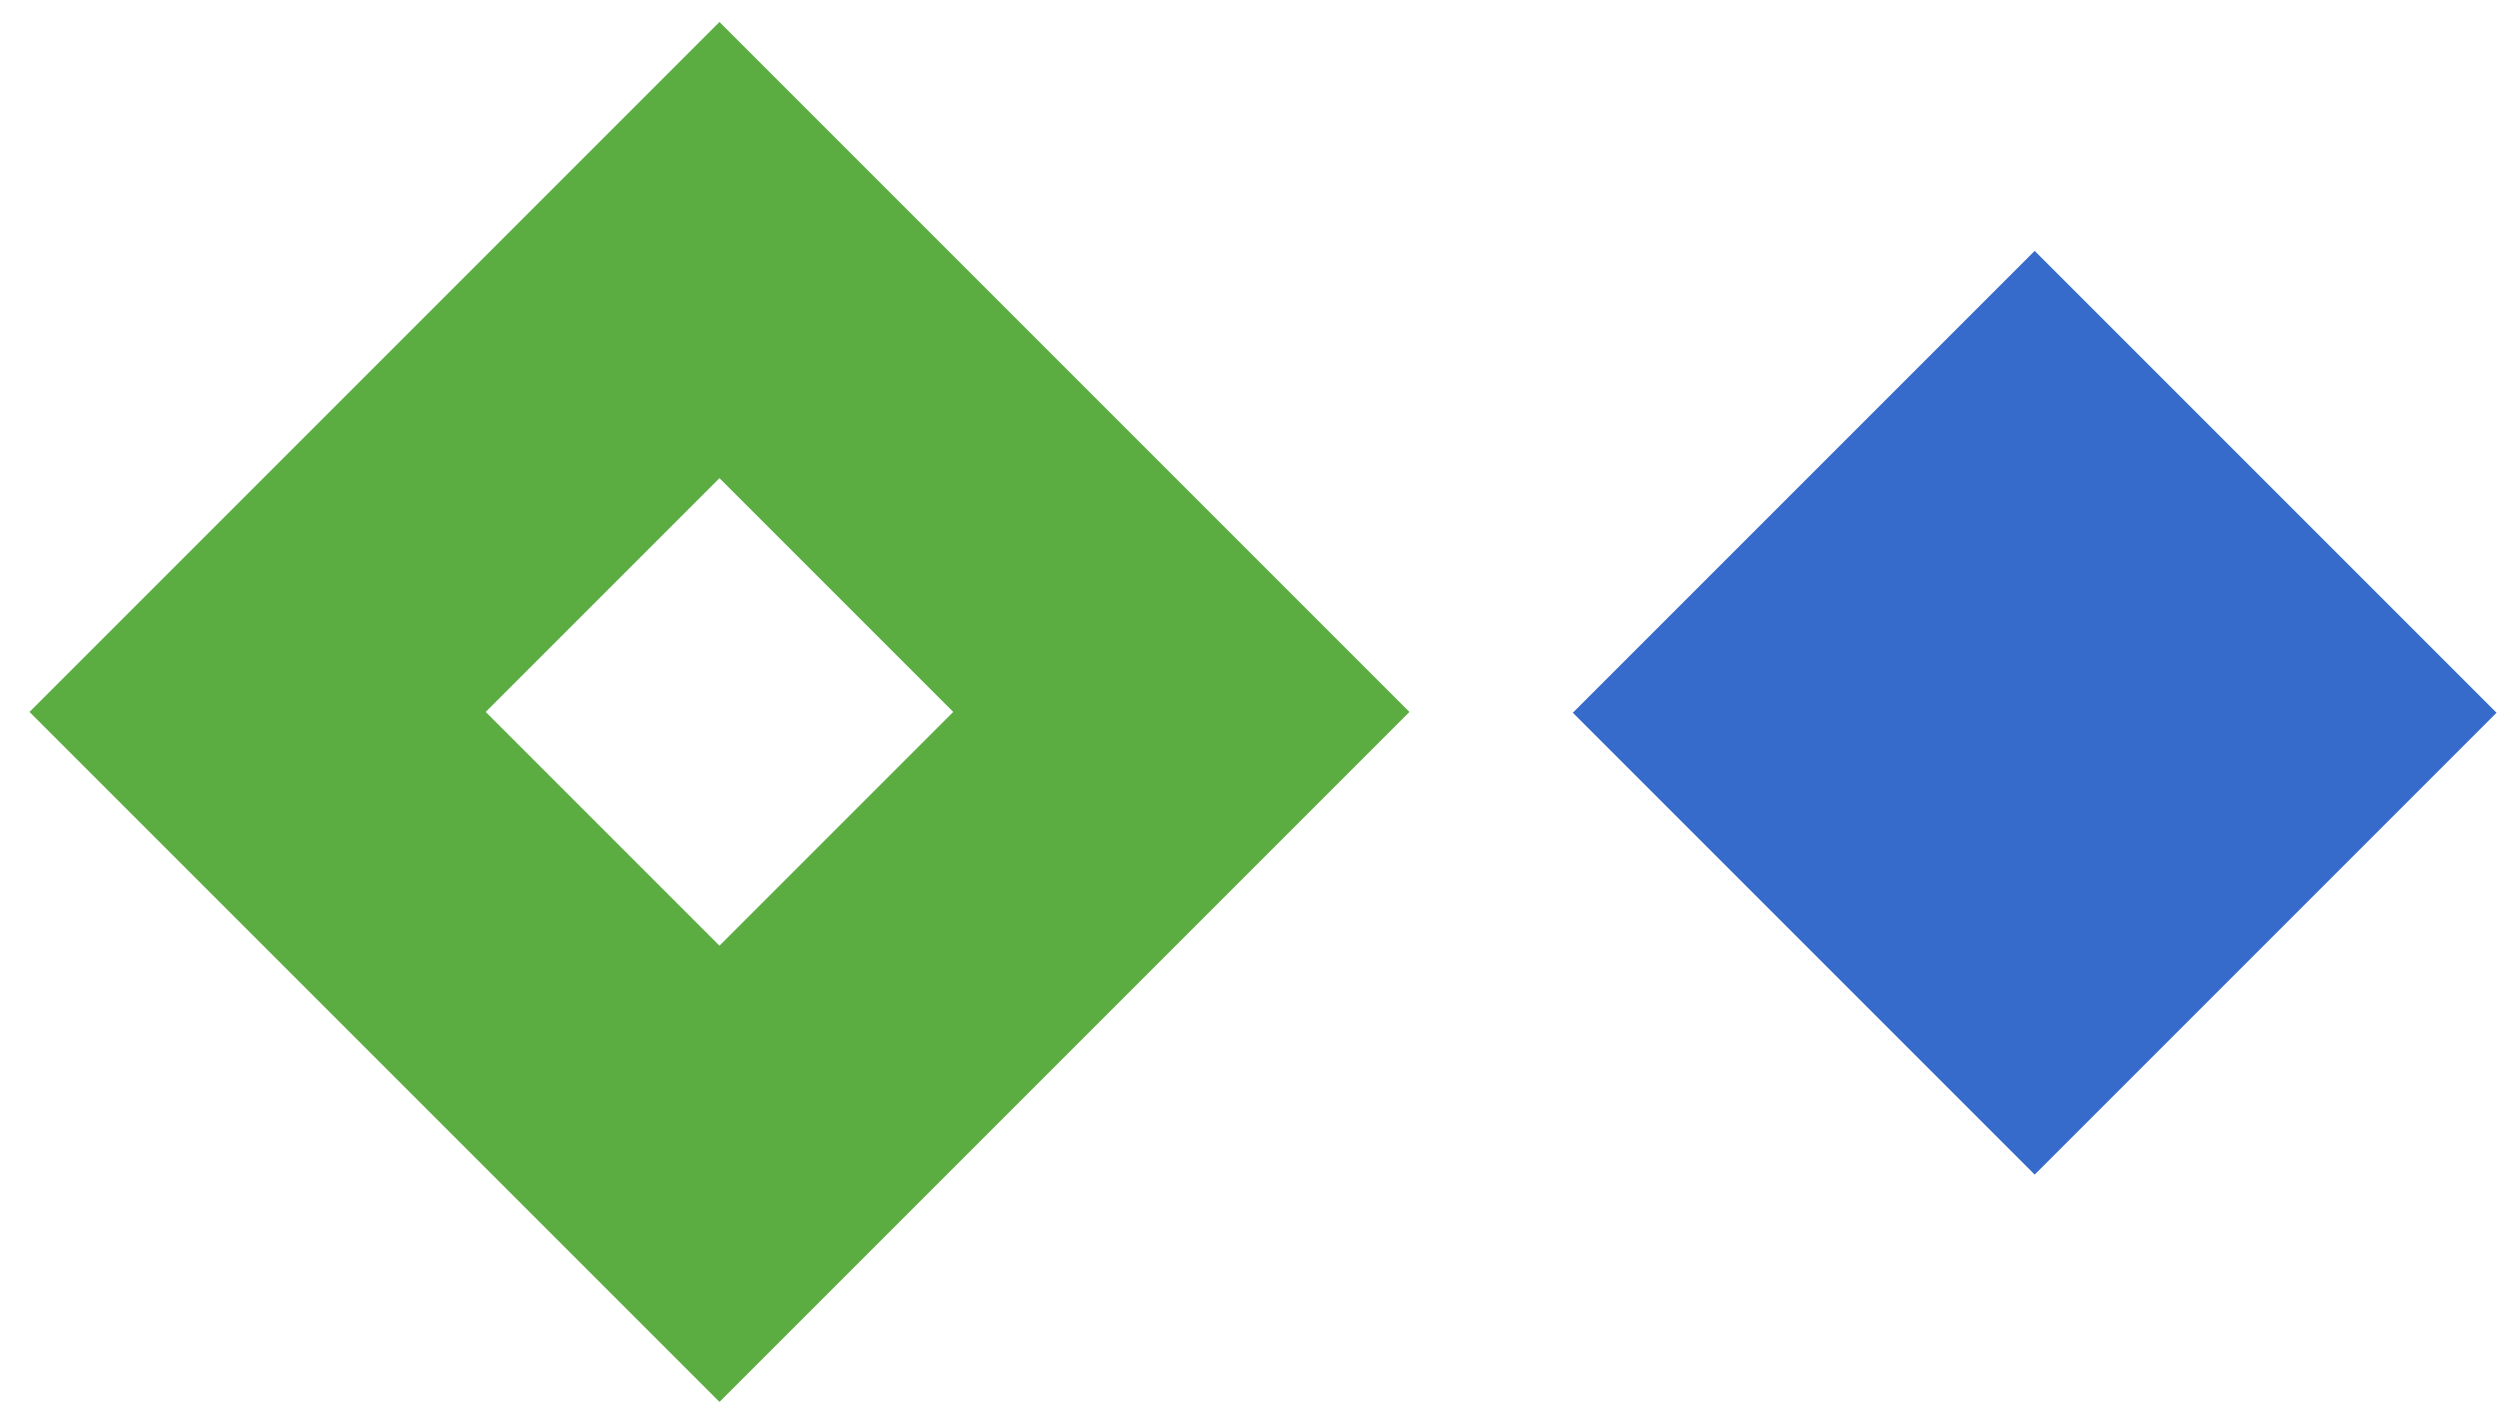 <svg width="62" height="35" viewBox="0 0 62 35" fill="none" xmlns="http://www.w3.org/2000/svg">
<path d="M17.843 6.202L6.389 17.656L17.843 29.11L29.297 17.656L17.843 6.202Z" stroke="#5BAD41" stroke-width="8" stroke-miterlimit="10"/>
<path d="M50.46 6.222L39.006 17.676L50.46 29.13L61.914 17.676L50.46 6.222Z" fill="#366BCB"/>
</svg>
